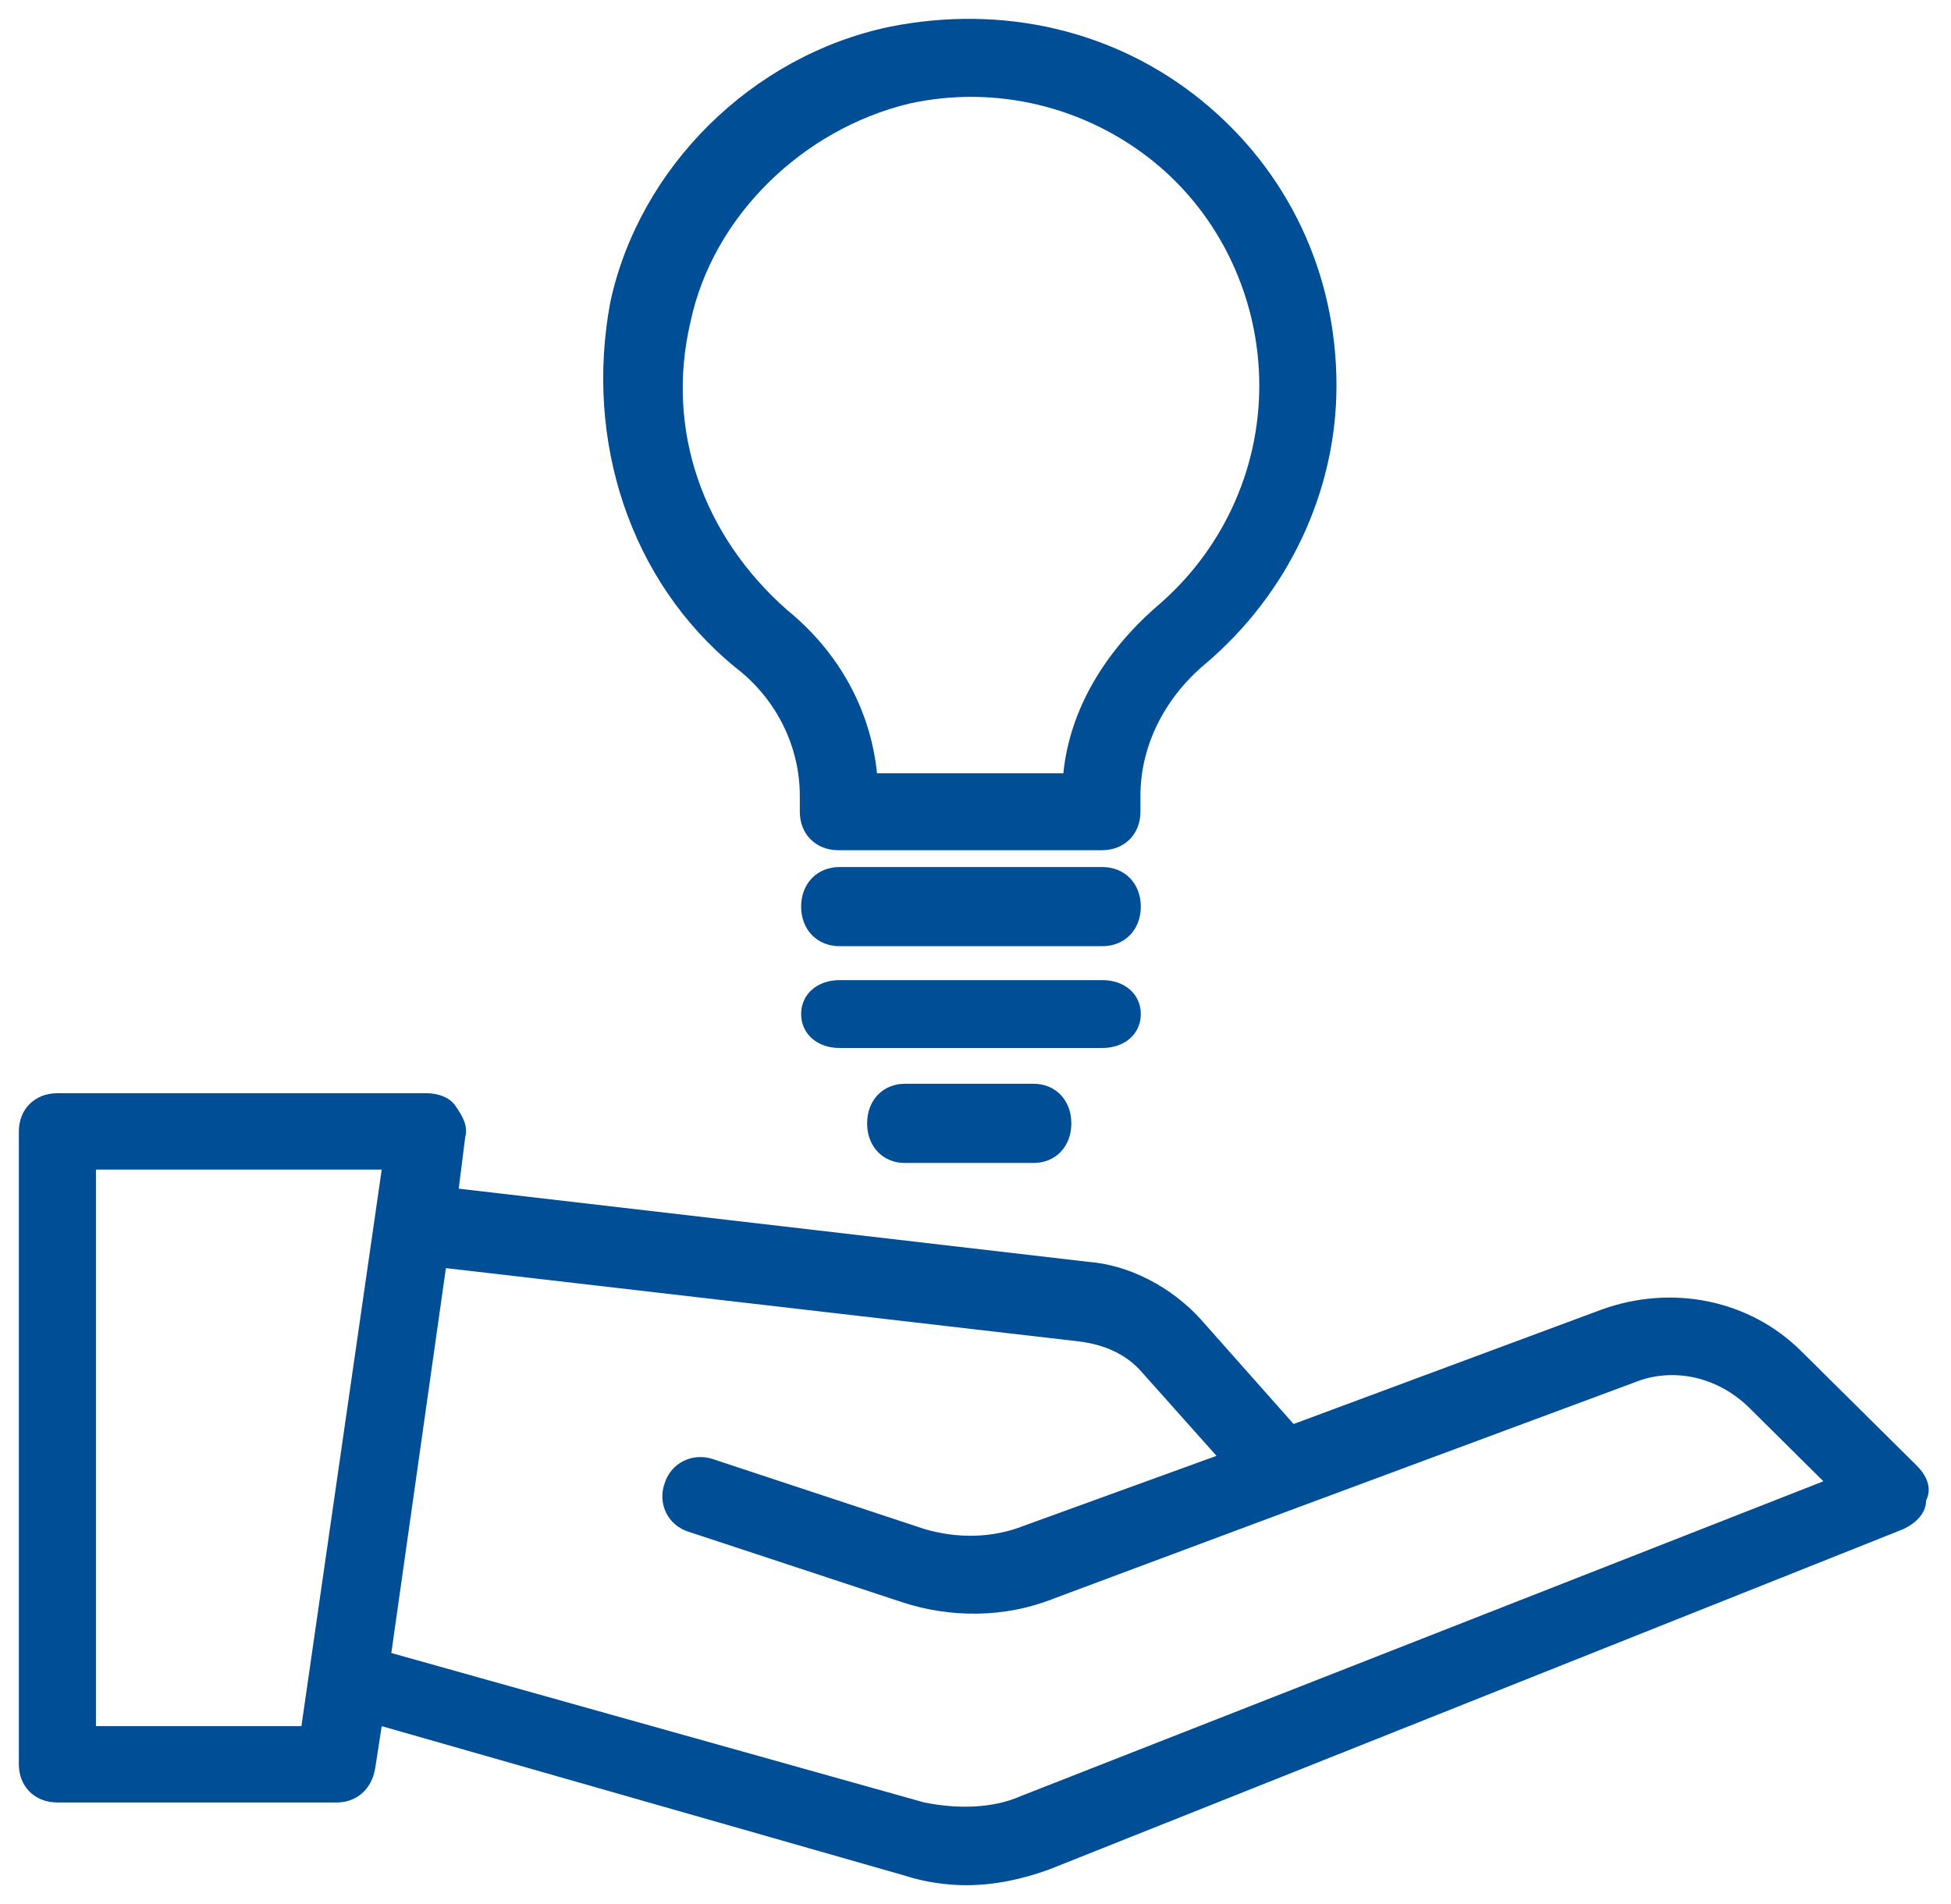 <?xml version="1.0" encoding="UTF-8"?> <svg xmlns="http://www.w3.org/2000/svg" width="207" height="202" overflow="hidden" version="1.1" xml:space="preserve"><g transform="translate(-2442 -902)"><g fill="#004E96" fill-rule="evenodd"><path d="m2645.34 1057.49-12.26-12.15c-5.45-5.4-13.63-7.09-21.13-4.39l-32.7 12.15-9.88-11.14c-3.07-3.37-7.5-5.73-11.92-6.07l-66.78-7.76 0.68-5.4c0.35-1.36-0.34-2.37-1.02-3.38s-2.04-1.35-3.06-1.35h-39.18c-2.39 0-4.09 1.69-4.09 4.05v67.16c0 2.37 1.7 4.05 4.09 4.05h29.64c2.04 0 3.74-1.35 4.09-3.71l0.68-4.39 55.53 15.87c2.04 0.67 4.43 1.01 6.47 1.01 3.07 0 6.13-0.68 8.86-1.69l90.62-36.11c1.36-0.68 2.38-1.69 2.38-3.04 0.68-1.35 0-2.7-1.02-3.71zm-193.16 27.67v-59.06h30.32l-8.52 59.06h-21.8zm98.11 7.43c-3.06 1.35-6.81 1.35-10.22 0.67l-56.55-15.86 5.79-40.84 67.11 7.77c2.73 0.33 5.11 1.35 6.82 3.37l7.83 8.78-20.44 7.42c-3.4 1.35-7.15 1.35-10.56 0.34l-22.48-7.43c-2.05-0.67-4.43 0.34-5.11 2.7-0.68 2.03 0.34 4.39 2.72 5.07l22.49 7.42c5.11 1.69 10.9 1.69 16.01-0.34l26.23-9.79 35.43-13.16c4.09-1.68 8.86-0.67 12.27 2.7l7.83 7.77-85.17 33.41z"></path><path d="m2520.05 972.838c4.43 3.4 6.81 8.5 6.81 13.6v1.7c0 2.379 1.71 4.079 4.09 4.079h27.96c2.39 0 4.09-1.7 4.09-4.079v-1.7c0-5.1 2.39-10.2 6.82-13.94 8.86-7.481 13.98-18.36 13.98-29.581 0-11.9-5.12-22.779-14.32-30.26-9.21-7.479-21.14-10.2-33.07-7.819-14.66 3.059-26.59 14.959-29.66 29.24-2.73 14.619 2.05 29.579 13.3 38.76zm-4.78-36.721c2.39-11.22 11.93-20.4 23.18-23.12 9.21-2.04 18.75 0.34 25.91 6.12s11.25 14.621 11.25 23.8c0 9.181-4.09 17.681-10.91 23.462-5.45 4.759-9.2 10.878-9.88 17.678h-19.77c-0.69-6.8-4.1-12.919-9.55-17.34-8.86-7.819-12.95-19.039-10.23-30.6z"></path><path d="m2558.96 994h-27.88c-2.38 0-4.08 1.75-4.08 4.201 0 2.449 1.7 4.199 4.08 4.199h27.88c2.38 0 4.08-1.75 4.08-4.199 0-2.451-1.7-4.201-4.08-4.201z"></path><path d="m2563.04 1009.6c0-2.1-1.7-3.6-4.08-3.6h-27.88c-2.38 0-4.08 1.5-4.08 3.6s1.7 3.6 4.08 3.6h27.88c2.38 0 4.08-1.5 4.08-3.6z"></path><path d="m2538 1017c-2.33 0-4 1.75-4 4.2s1.67 4.2 4 4.2h13.67c2.33 0 4-1.75 4-4.2s-1.67-4.2-4-4.2h-13.67z"></path></g></g></svg> 